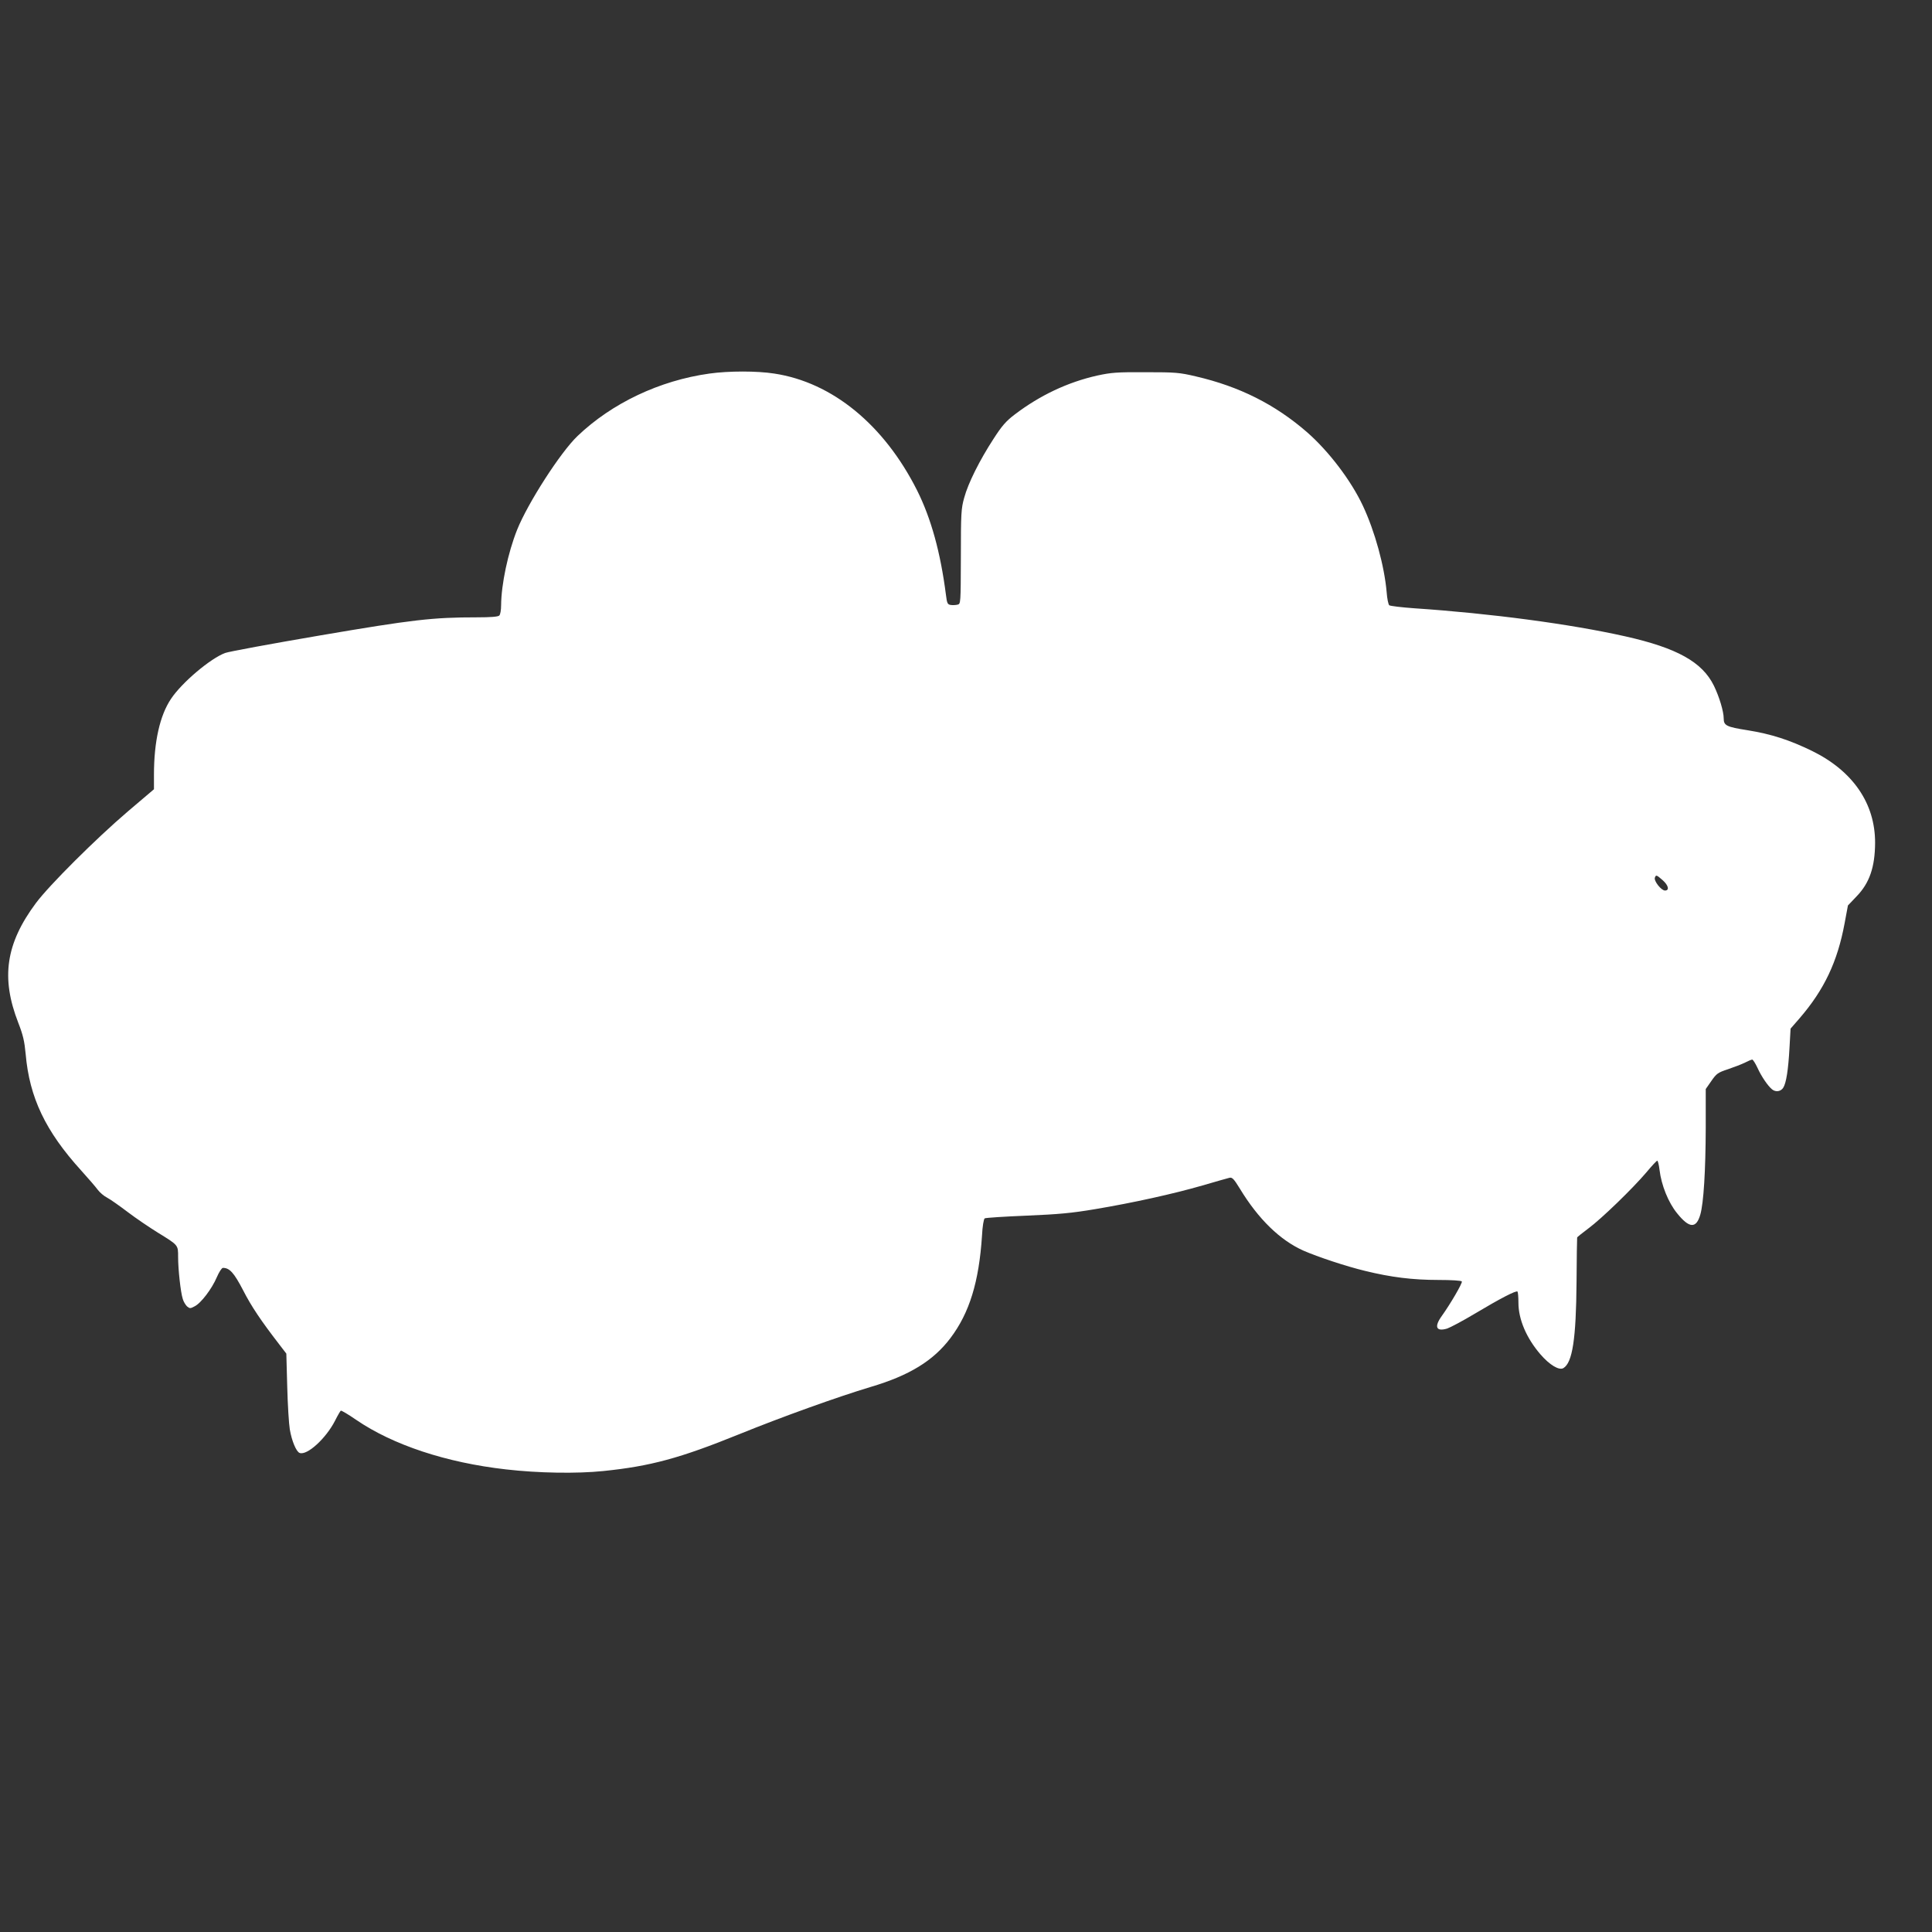 <?xml version="1.0" standalone="no"?>
<!DOCTYPE svg PUBLIC "-//W3C//DTD SVG 20010904//EN"
 "http://www.w3.org/TR/2001/REC-SVG-20010904/DTD/svg10.dtd">
<svg version="1.0" xmlns="http://www.w3.org/2000/svg"
 width="1280pt" height="1280pt" viewBox="0 0 1280 1280"
 preserveAspectRatio="xMidYMid meet">
<rect x="0" y="0" width="1280" height="1280" fill="#333333" stroke="none"/>
<g transform="translate(0,1280) scale(0.1,-0.1)"
fill="#ffffff" stroke="none">
<path d="M4700 10325 c-330 -46 -646 -196 -874 -414 -113 -108 -329 -444 -400
-621 -61 -153 -105 -362 -106 -500 0 -31 -5 -61 -12 -68 -8 -8 -55 -12 -147
-12 -295 0 -425 -15 -1041 -120 -322 -55 -604 -107 -628 -116 -98 -36 -288
-197 -359 -304 -74 -110 -113 -284 -113 -504 l0 -95 -173 -147 c-212 -181
-521 -489 -609 -607 -200 -269 -233 -495 -117 -793 32 -82 41 -122 49 -207 25
-288 131 -511 367 -771 48 -53 98 -111 111 -129 13 -17 40 -41 62 -52 21 -11
82 -54 136 -95 54 -41 144 -102 199 -136 138 -85 135 -82 135 -162 0 -83 17
-236 31 -278 5 -18 18 -39 28 -49 18 -15 22 -15 50 0 43 21 115 117 147 192
15 35 33 63 41 63 44 0 73 -32 133 -147 55 -108 119 -203 241 -361 l46 -60 6
-219 c3 -120 11 -247 17 -283 13 -77 43 -148 65 -156 49 -19 175 96 235 214
17 34 34 63 38 66 4 2 50 -25 102 -61 243 -166 595 -283 991 -328 216 -25 471
-29 646 -11 313 32 508 85 898 243 283 115 656 249 873 314 257 76 416 174
529 324 126 167 189 372 209 678 3 61 11 110 18 115 6 4 130 12 276 18 215 9
301 17 455 43 251 42 518 101 712 157 87 26 168 48 179 51 18 4 29 -8 69 -73
122 -201 266 -341 421 -410 94 -41 283 -104 408 -134 171 -42 315 -60 486 -60
85 0 151 -4 155 -10 6 -9 -75 -148 -133 -229 -52 -72 -37 -105 36 -83 20 7
102 50 182 98 169 101 275 156 284 147 3 -4 6 -37 6 -74 0 -110 53 -234 145
-341 62 -72 125 -109 153 -92 60 36 84 193 87 569 1 160 3 293 4 296 0 3 34
30 74 60 88 65 295 266 384 371 36 43 68 78 73 78 4 0 11 -28 15 -62 12 -100
58 -215 116 -286 81 -101 127 -103 154 -9 22 77 35 288 36 577 l0 255 37 53
c34 49 43 56 110 78 41 14 91 33 113 44 21 11 43 20 48 20 5 0 21 -25 35 -55
25 -56 69 -120 96 -142 24 -20 58 -15 74 10 20 30 34 119 42 267 l7 125 60 69
c163 189 251 375 298 629 l22 118 58 61 c85 88 121 193 122 353 1 262 -147
477 -418 610 -150 73 -271 112 -427 137 -140 22 -158 31 -158 78 0 46 -29 143
-65 217 -77 157 -244 250 -587 327 -365 82 -892 152 -1398 186 -84 6 -159 15
-166 20 -6 6 -14 44 -17 86 -15 174 -78 403 -157 572 -79 169 -227 363 -371
489 -212 184 -447 302 -735 369 -110 26 -135 28 -334 28 -190 1 -227 -2 -320
-22 -196 -44 -380 -131 -547 -258 -58 -44 -85 -75 -141 -162 -91 -140 -168
-293 -194 -390 -20 -71 -22 -102 -22 -390 -1 -311 -1 -313 -22 -318 -12 -3
-33 -4 -45 -2 -21 3 -25 10 -32 68 -36 280 -98 505 -191 691 -219 435 -562
716 -946 774 -115 18 -301 18 -430 0z m6315 -3356 c39 -34 47 -69 16 -69 -25
0 -75 64 -67 85 7 20 10 20 51 -16z"/>
</g>
</svg>
